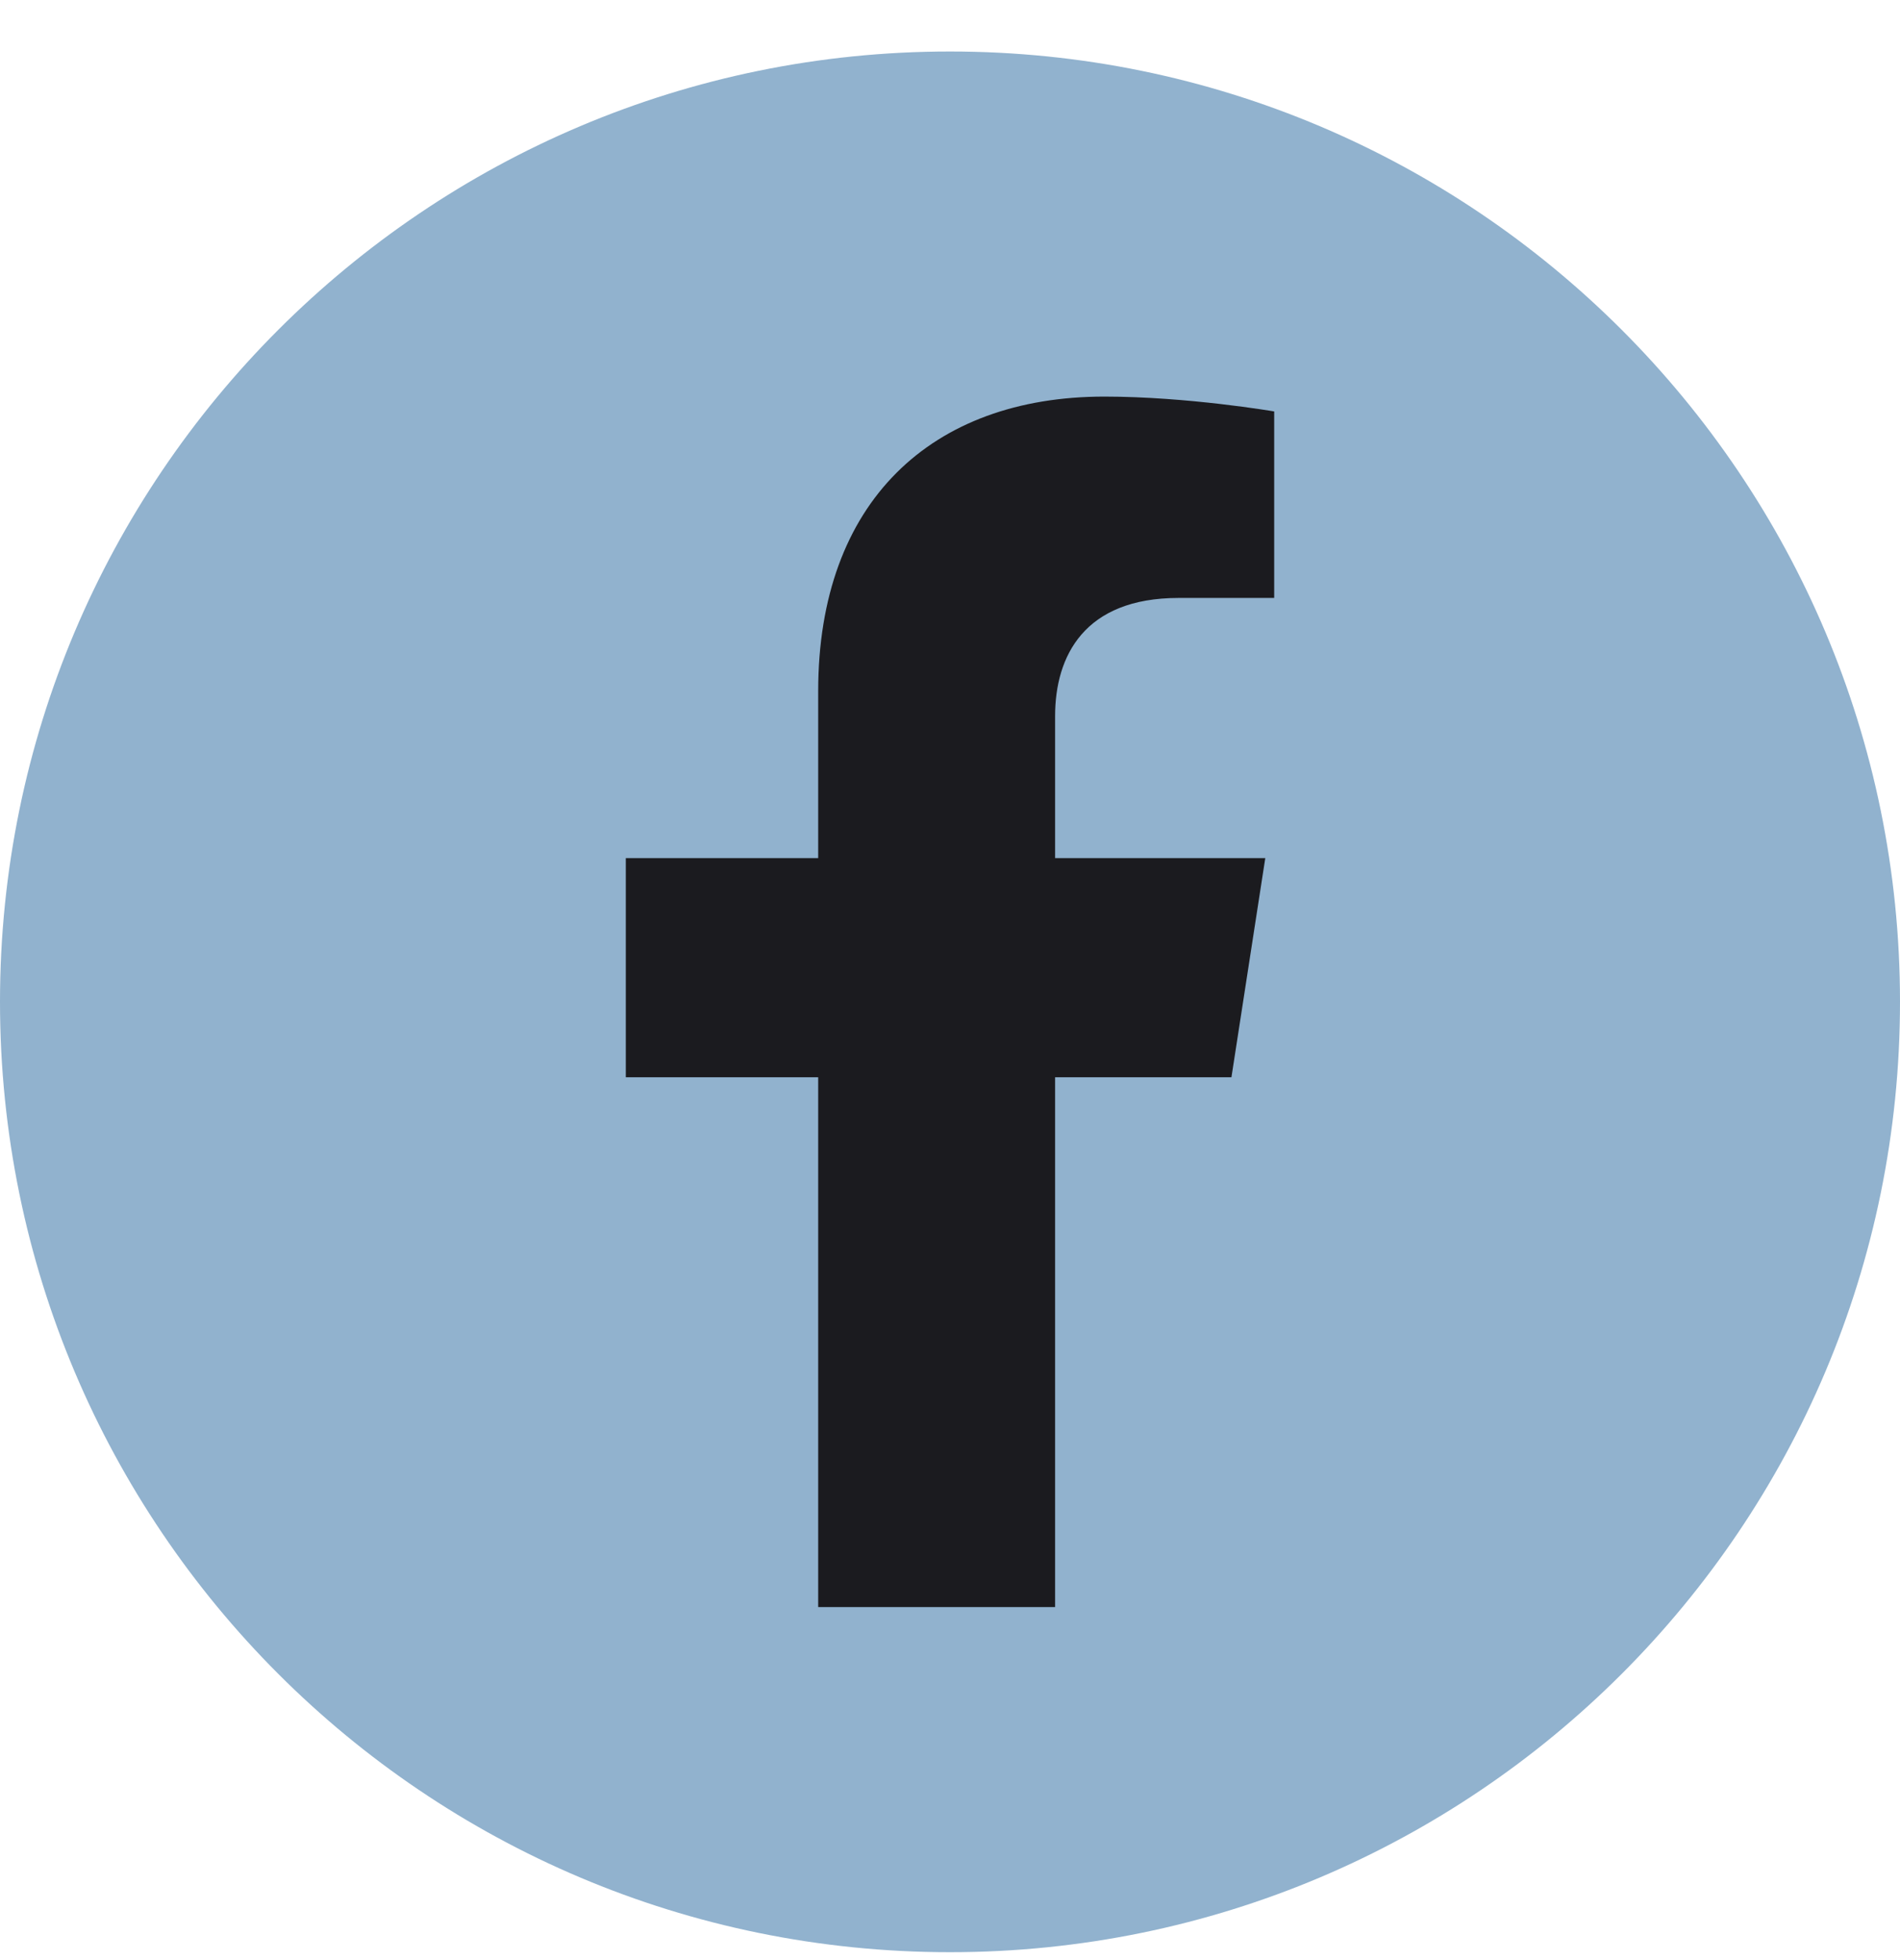 <svg width="32" height="33" viewBox="0 0 32 33" fill="none" xmlns="http://www.w3.org/2000/svg">
<g clip-path="url(#clip0_4116_84656)">
<path d="M16 32.867C24.837 32.867 32 25.704 32 16.867C32 8.031 24.837 0.867 16 0.867C7.163 0.867 0 8.031 0 16.867C0 25.704 7.163 32.867 16 32.867Z" fill="#91B2CE"/>
<path d="M17.77 27.057V18.137H20.74L21.31 14.447H17.77V12.057C17.77 11.047 18.26 10.067 19.85 10.067H21.46V6.927C21.46 6.927 20 6.677 18.6 6.677C15.69 6.677 13.78 8.447 13.78 11.637V14.447H10.54V18.137H13.78V27.057H17.77Z" fill="#1B1B1F"/>
</g>
<defs>
<clipPath id="clip0_4116_84656">
<rect width="32" height="32" fill="white" transform="translate(0 0.867)"/>
</clipPath>
</defs>
</svg>
